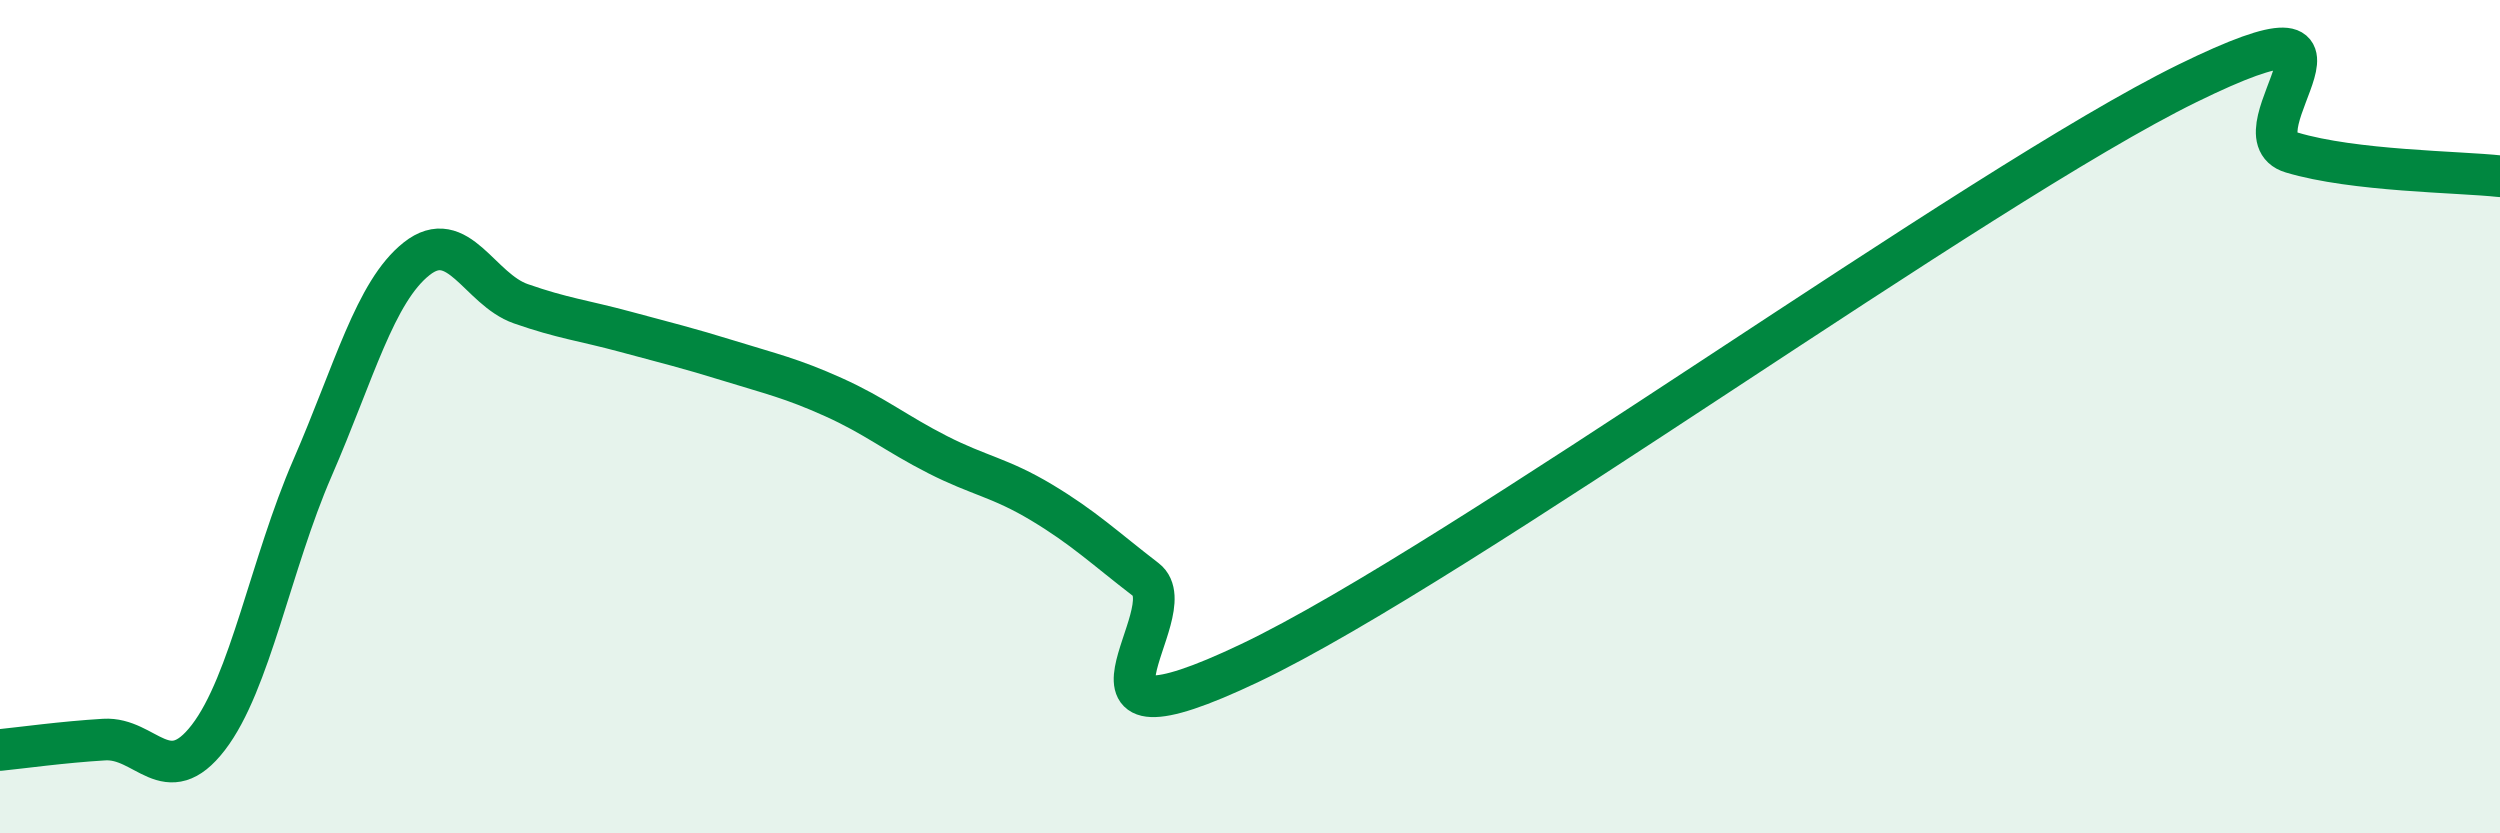 
    <svg width="60" height="20" viewBox="0 0 60 20" xmlns="http://www.w3.org/2000/svg">
      <path
        d="M 0,18 C 0.5,17.95 1.5,17.81 2.5,17.75 C 3.5,17.69 4,19 5,17.7 C 6,16.4 6.5,13.53 7.5,11.23 C 8.5,8.93 9,7 10,6.21 C 11,5.42 11.5,6.94 12.5,7.29 C 13.5,7.64 14,7.69 15,7.96 C 16,8.23 16.5,8.35 17.5,8.66 C 18.5,8.97 19,9.08 20,9.53 C 21,9.98 21.5,10.4 22.5,10.91 C 23.5,11.42 24,11.46 25,12.06 C 26,12.66 26.5,13.14 27.5,13.91 C 28.5,14.68 25,18.29 30,15.91 C 35,13.53 47.5,4.45 52.5,2 C 57.5,-0.45 53.5,3.21 55,3.66 C 56.5,4.11 59,4.12 60,4.23L60 20L0 20Z"
        fill="#008740"
        opacity="0.1"
        stroke-linecap="round"
        stroke-linejoin="round"
      />
      <path
        d="M 0,18 C 0.5,17.95 1.5,17.81 2.5,17.75 C 3.5,17.69 4,19 5,17.7 C 6,16.4 6.5,13.53 7.5,11.23 C 8.5,8.93 9,7 10,6.21 C 11,5.42 11.5,6.94 12.5,7.29 C 13.5,7.64 14,7.69 15,7.96 C 16,8.23 16.5,8.35 17.5,8.66 C 18.5,8.97 19,9.08 20,9.53 C 21,9.98 21.5,10.4 22.5,10.91 C 23.5,11.42 24,11.46 25,12.06 C 26,12.66 26.5,13.14 27.5,13.91 C 28.5,14.68 25,18.29 30,15.91 C 35,13.53 47.5,4.45 52.5,2 C 57.5,-0.45 53.5,3.21 55,3.66 C 56.5,4.11 59,4.12 60,4.23"
        stroke="#008740"
        stroke-width="1"
        fill="none"
        stroke-linecap="round"
        stroke-linejoin="round"
      />
    </svg>
  